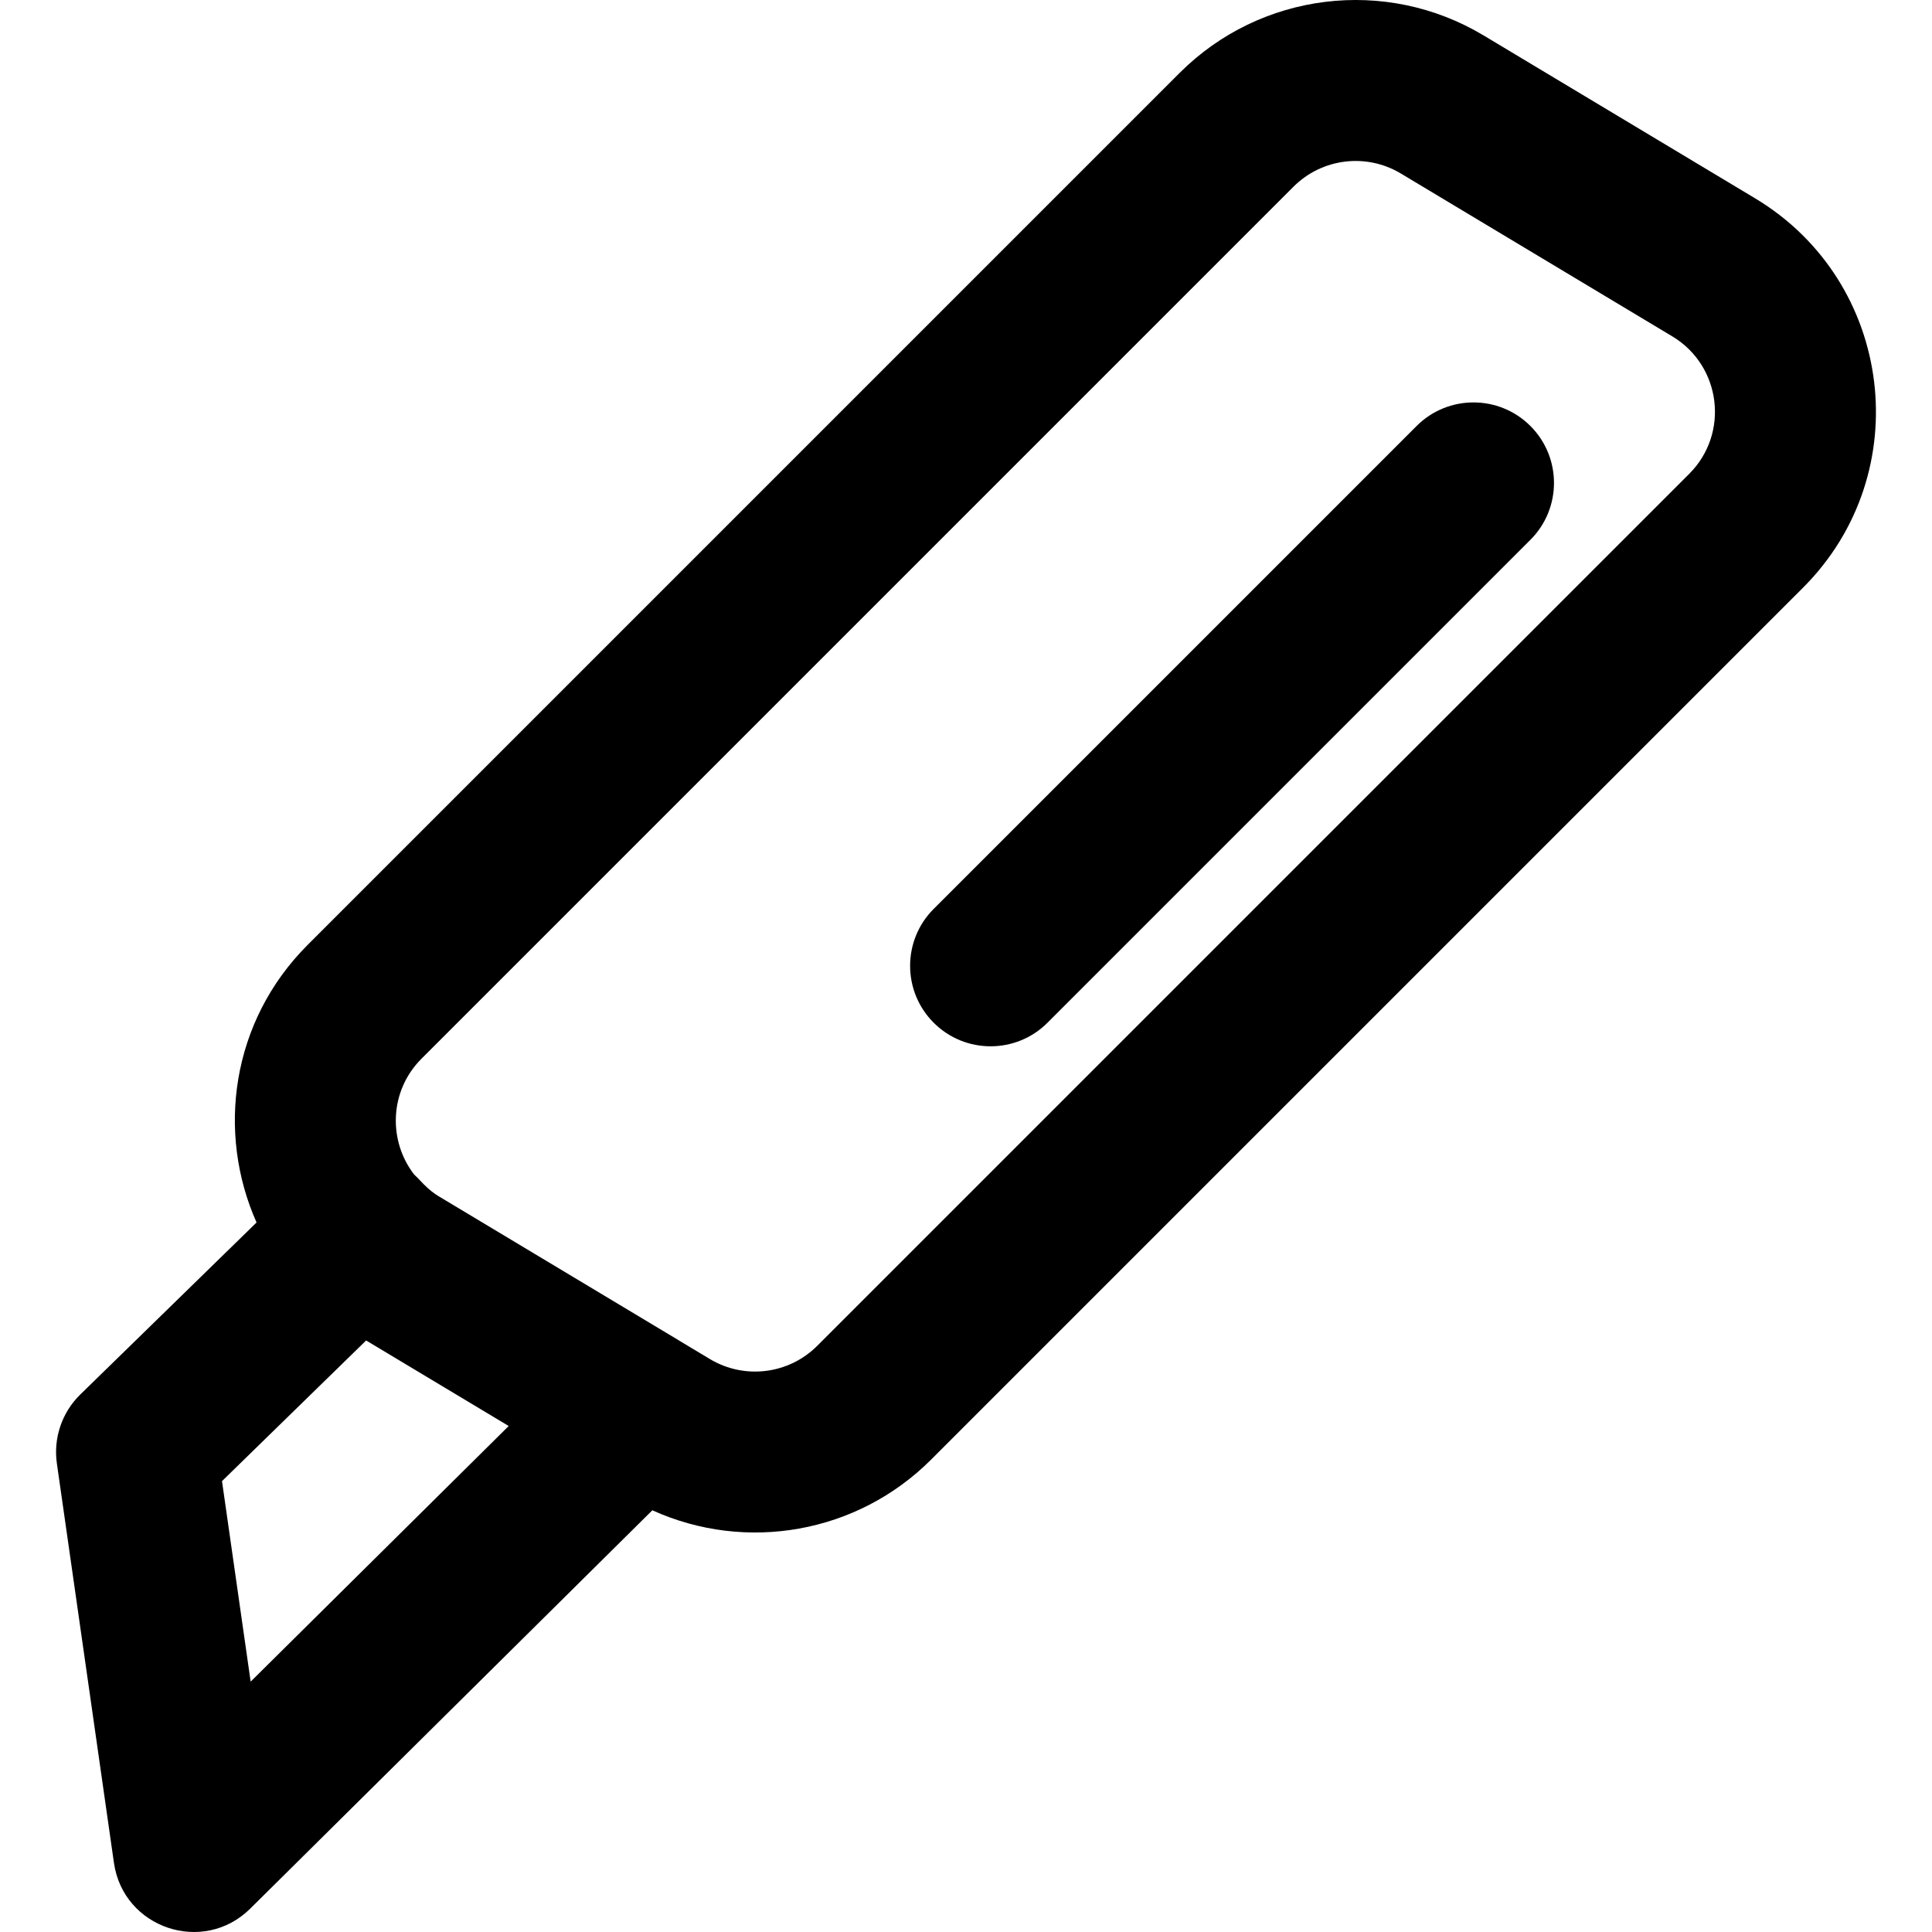 <?xml version="1.0" encoding="iso-8859-1"?>
<!-- Uploaded to: SVG Repo, www.svgrepo.com, Generator: SVG Repo Mixer Tools -->
<svg fill="#000000" height="800px" width="800px" version="1.1" id="Layer_1" xmlns="http://www.w3.org/2000/svg" xmlns:xlink="http://www.w3.org/1999/xlink" 
	 viewBox="0 0 512.098 512.098" xml:space="preserve">
<g>
	<g>
		<g>
			<path d="M465.197,52.56L393.258,9.401c-25.948-15.575-59.18-11.479-80.588,9.929L81.566,250.434
				c-20.305,20.284-24.204,49.719-13.563,73.6l-46.71,45.583c-4.872,4.754-7.182,11.547-6.219,18.286l15.125,105.856
				c2.48,17.357,23.676,24.478,36.132,12.138l106.581-105.58c24.783,11.246,54.28,6.174,73.885-13.431l231.104-231.104
				C508.262,125.452,502.013,74.656,465.197,52.56z M58.843,392.589l38.204-37.282l24.251,14.55l13.536,8.125l-68.396,67.753
				L58.843,392.589z M447.739,125.604L216.627,356.716c-7.567,7.567-19.291,9.013-28.474,3.508l-7.605-4.565
				c-0.074-0.045-0.143-0.095-0.217-0.139l-37.065-22.239l-27.038-16.229c-0.277-0.166-0.543-0.344-0.81-0.519
				c-1.345-0.923-2.718-2.155-4.282-3.86c-0.428-0.467-0.88-0.897-1.338-1.316c-6.934-8.929-6.661-22.161,1.931-30.745L342.84,49.5
				c7.565-7.565,19.304-9.012,28.464-3.514l71.94,43.16C456.255,96.954,458.462,114.893,447.739,125.604z"/>
			<path d="M375.482,112.915l-128,128c-8.331,8.331-8.331,21.839,0,30.17s21.839,8.331,30.17,0l128-128
				c8.331-8.331,8.331-21.839,0-30.17C397.32,104.584,383.813,104.584,375.482,112.915z"/>
		</g>
	</g>
</g>
</svg>